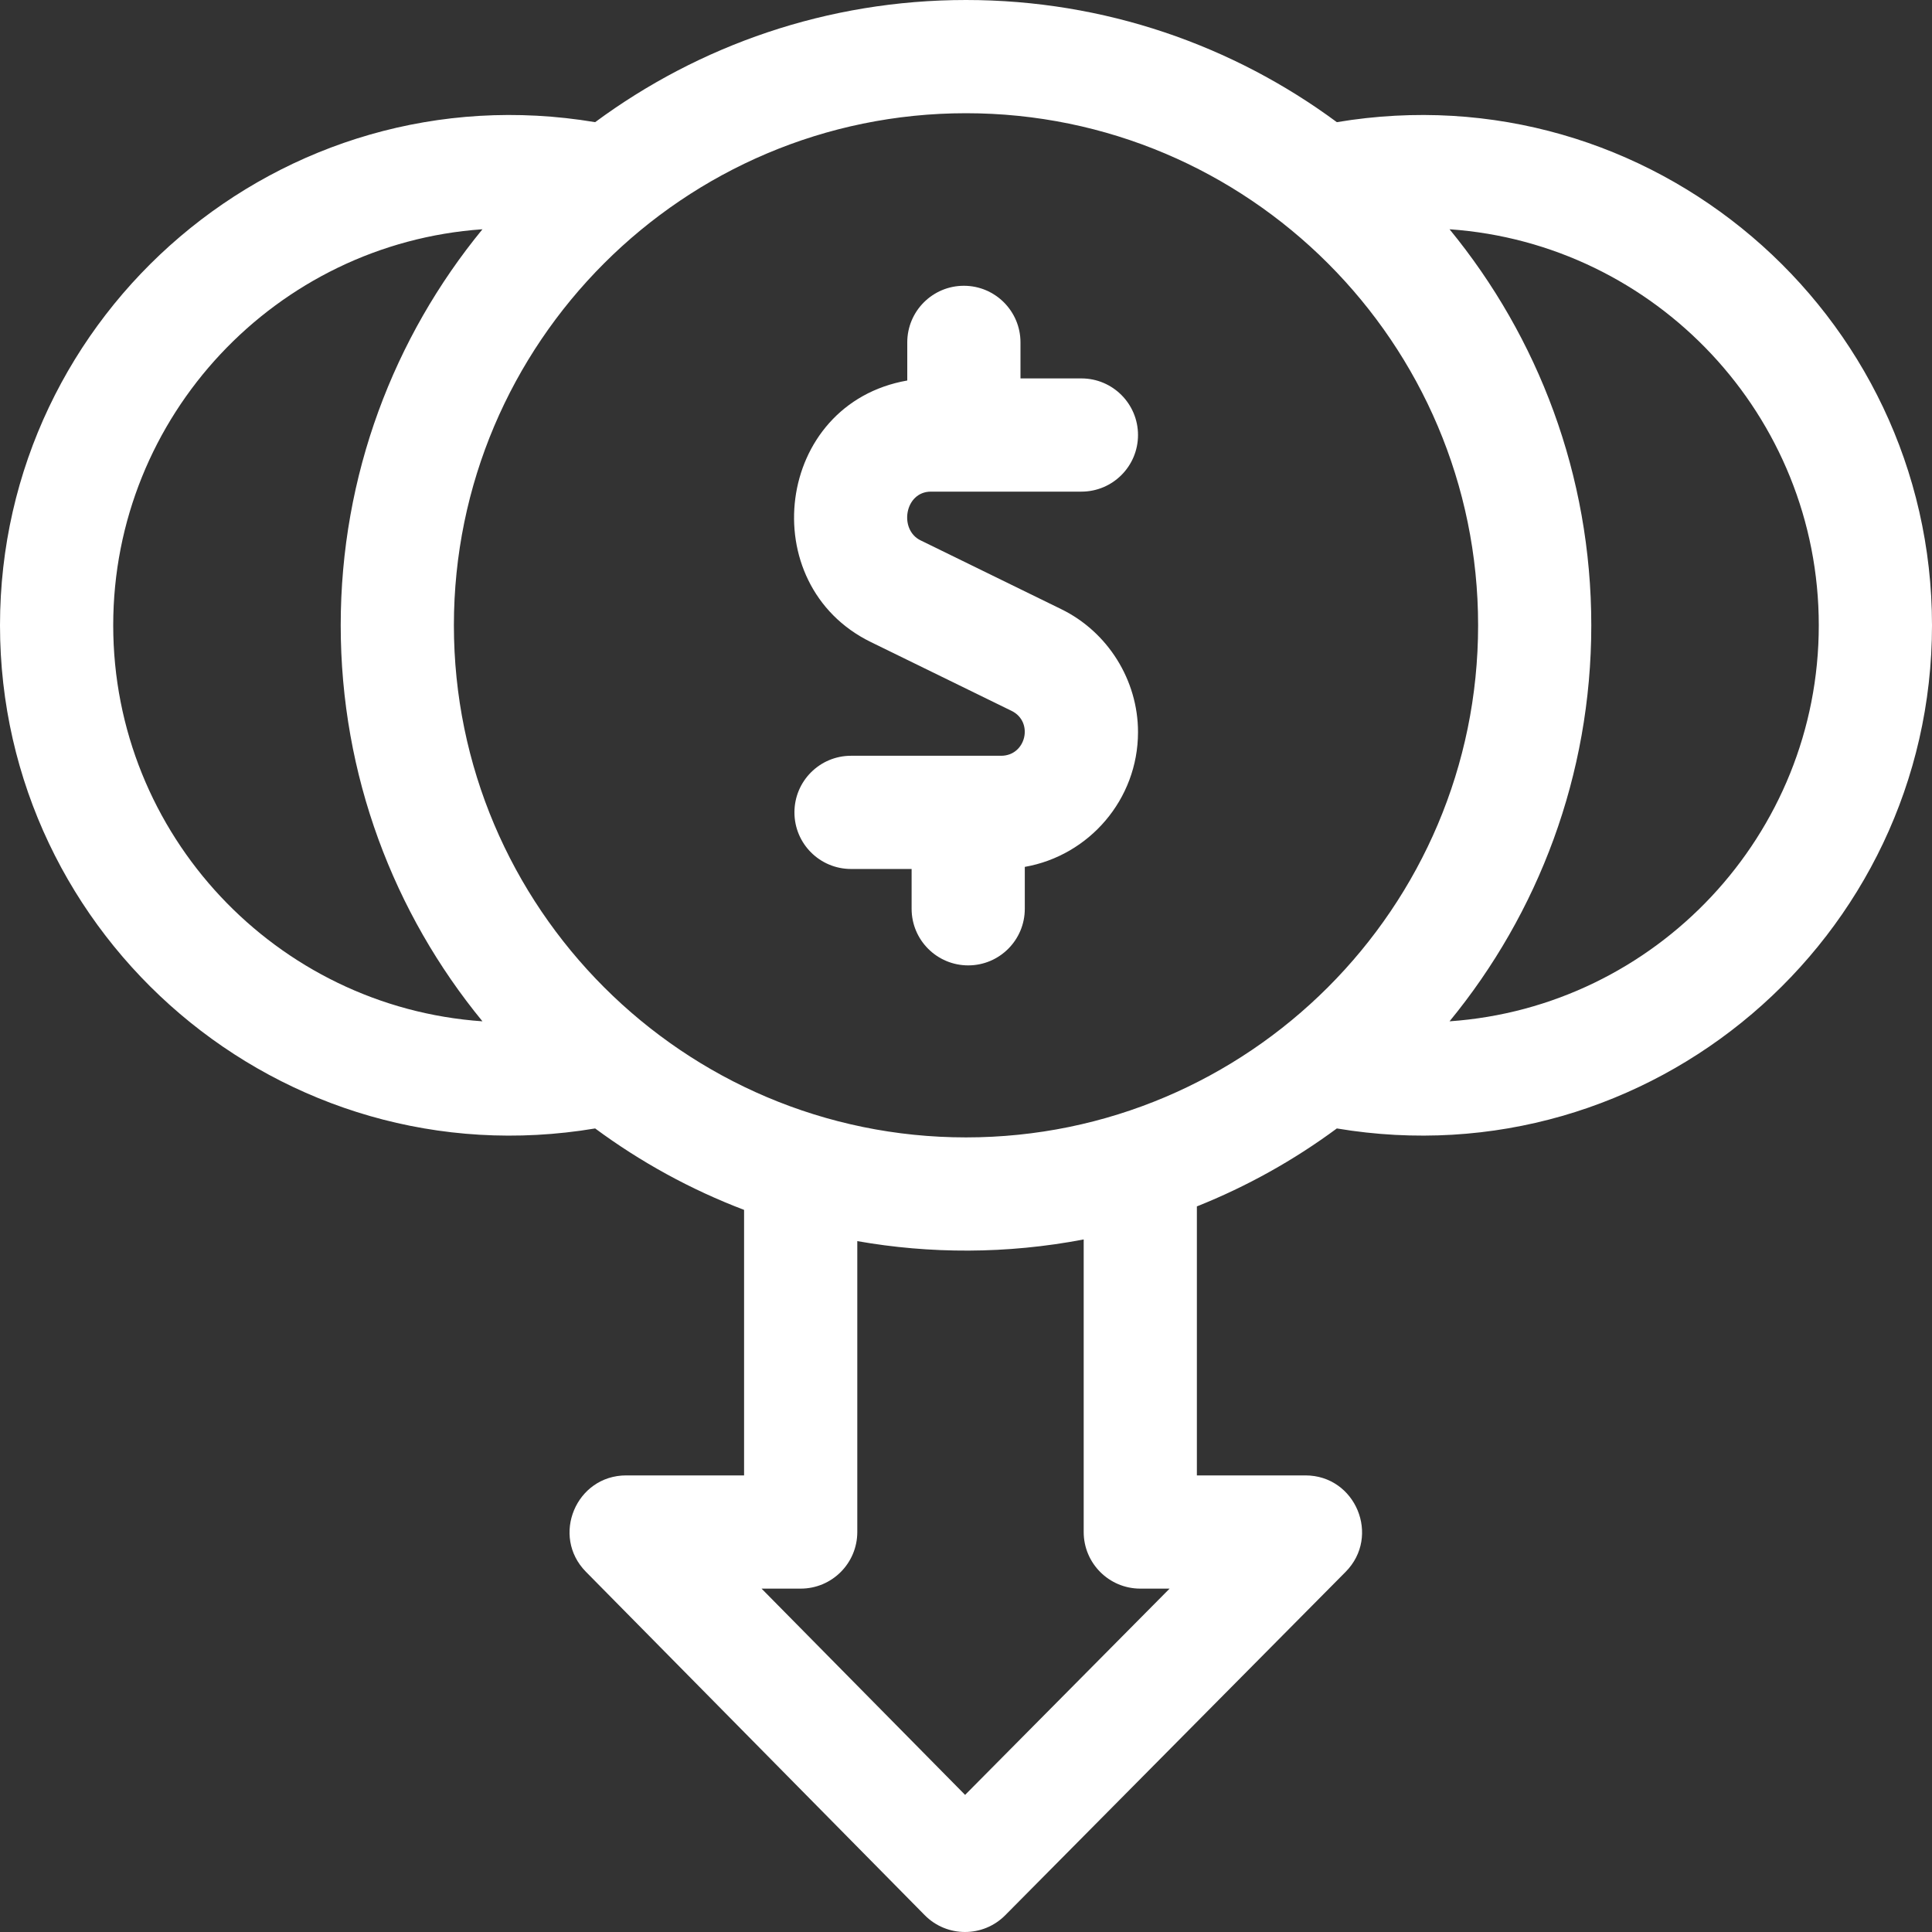 <svg width="60" height="60" viewBox="0 0 60 60" fill="none" xmlns="http://www.w3.org/2000/svg">
<rect x="0" y="0" width="60" height="60" fill="#333333" stroke="none"/>
<g clip-path="url(#clip0_1863_716)">
<path d="M27.044 19.939L31.414 22.076C32.112 22.417 31.866 23.471 31.091 23.471H26.43C25.459 23.471 24.672 24.258 24.672 25.229C24.672 26.2 25.459 26.987 26.43 26.987H28.311V28.223C28.311 29.194 29.098 29.981 30.069 29.981C31.039 29.981 31.826 29.194 31.826 28.223V26.922C33.821 26.572 35.342 24.829 35.342 22.736C35.342 21.124 34.406 19.625 32.958 18.918L28.588 16.781C27.909 16.449 28.095 15.268 28.911 15.268H33.584C34.555 15.268 35.342 14.481 35.342 13.51C35.342 12.54 34.555 11.752 33.584 11.752H31.692V10.633C31.692 9.663 30.905 8.875 29.934 8.875C28.963 8.875 28.176 9.663 28.176 10.633V11.817C24.062 12.538 23.395 18.155 27.044 19.939Z" fill="white"/>
<path d="M41.517 3.794C38.292 1.411 34.308 0 30 0C25.692 0 21.708 1.411 18.483 3.794C8.747 2.162 0 9.702 0 19.419C0 29.136 8.746 36.677 18.483 35.045C19.892 36.086 21.445 36.941 23.108 37.574V45.82H19.447C17.89 45.82 17.102 47.704 18.196 48.813L28.718 59.477C29.404 60.172 30.528 60.175 31.218 59.48L41.789 48.816C42.887 47.708 42.1 45.82 40.541 45.82H37.17V37.466C38.728 36.845 40.187 36.028 41.517 35.045C51.253 36.676 60 29.137 60 19.419C60 9.703 51.254 2.162 41.517 3.794ZM45.904 19.419C45.904 28.189 38.769 35.323 30 35.323C21.231 35.323 14.096 28.189 14.096 19.419C14.096 10.65 21.231 3.516 30 3.516C38.769 3.516 45.904 10.65 45.904 19.419ZM3.516 19.419C3.516 12.911 8.585 7.564 14.983 7.12C12.233 10.472 10.581 14.756 10.581 19.419C10.581 24.083 12.233 28.367 14.983 31.718C8.585 31.274 3.516 25.928 3.516 19.419ZM35.413 49.336H36.323L29.972 55.742L23.651 49.336H24.866C25.837 49.336 26.624 48.549 26.624 47.578V38.544C28.87 38.94 31.257 38.951 33.655 38.492V47.578C33.655 48.549 34.442 49.336 35.413 49.336ZM45.017 31.718C47.767 28.367 49.419 24.083 49.419 19.419C49.419 14.756 47.767 10.472 45.017 7.12C51.415 7.564 56.484 12.911 56.484 19.419C56.484 25.928 51.415 31.274 45.017 31.718Z" fill="white"/>
</g>
<defs>
<clipPath id="clip0_1863_716">
<rect width="60" height="60" fill="white"/>
</clipPath>
</defs>
</svg>
